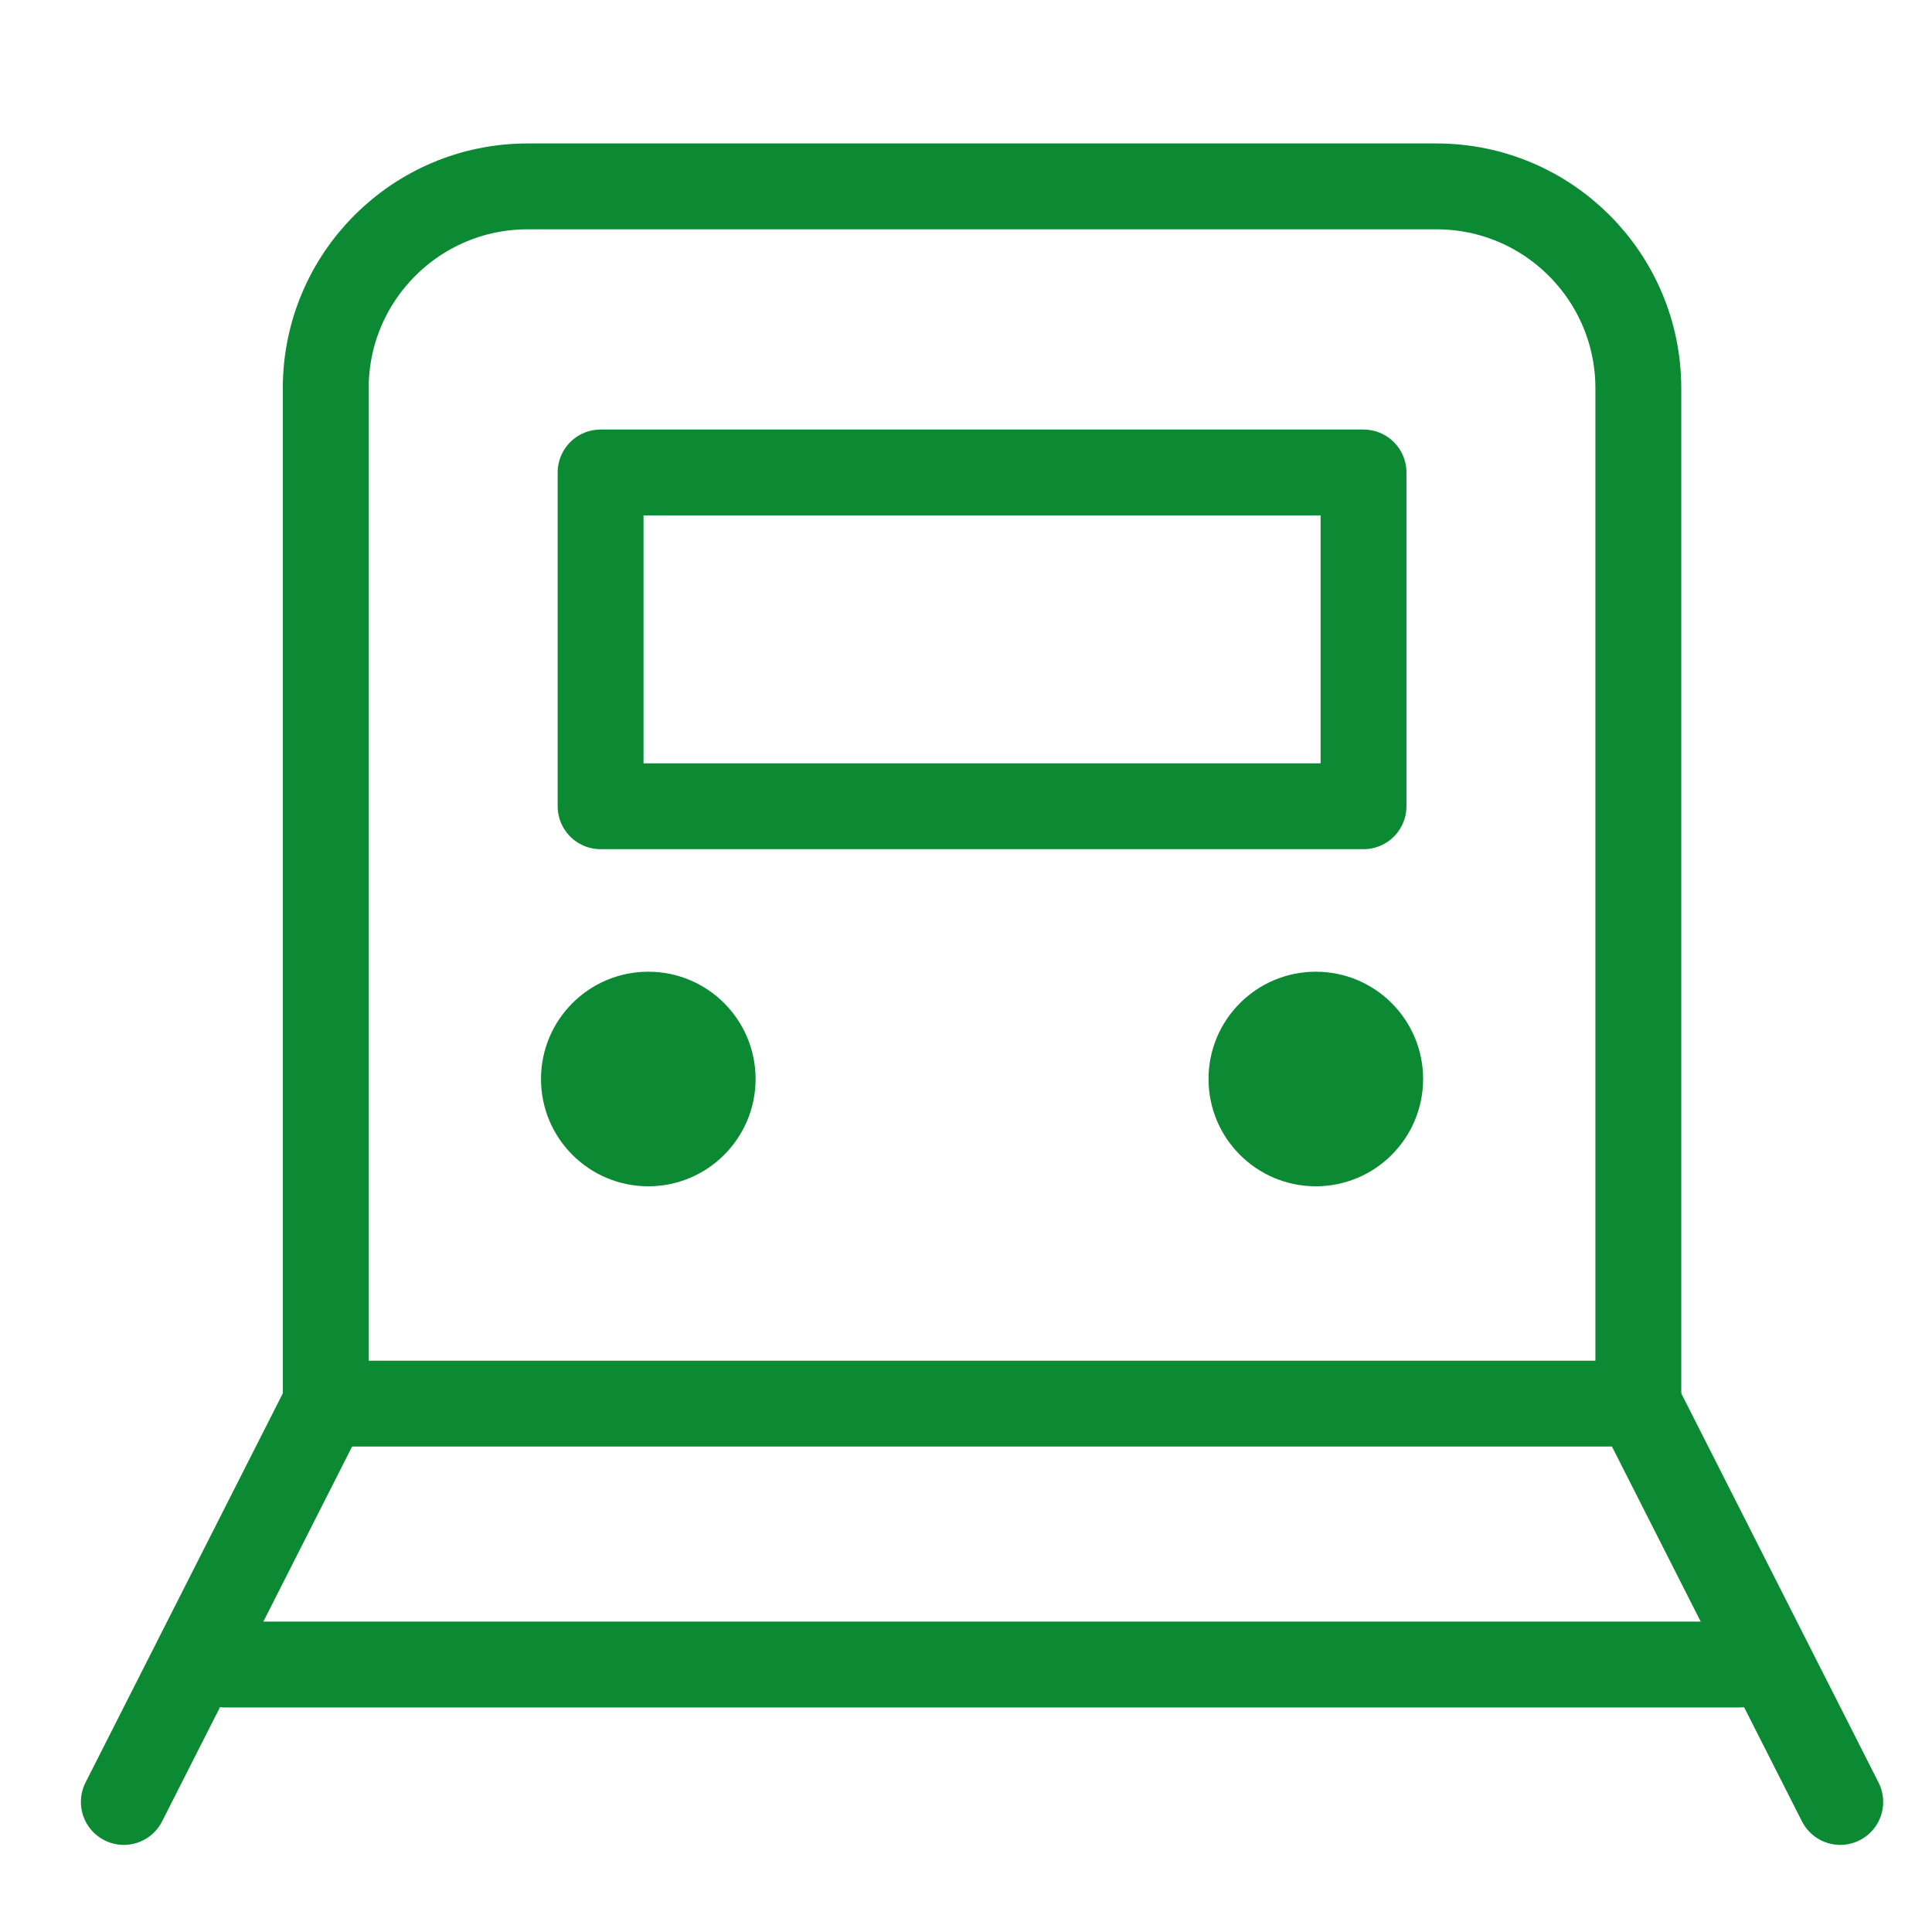 <?xml version="1.0" encoding="utf-8"?>
<!-- Generator: Adobe Illustrator 16.0.0, SVG Export Plug-In . SVG Version: 6.00 Build 0)  -->
<!DOCTYPE svg PUBLIC "-//W3C//DTD SVG 1.1//EN" "http://www.w3.org/Graphics/SVG/1.1/DTD/svg11.dtd">
<svg version="1.1" id="레이어_1" xmlns="http://www.w3.org/2000/svg" xmlns:xlink="http://www.w3.org/1999/xlink" x="0px"
	 y="0px" width="45px" height="45px" viewBox="0 0 45 45" enable-background="new 0 0 45 45" xml:space="preserve">
<g>
	
		<line fill="none" stroke="#0C8933" stroke-width="2" stroke-linecap="round" stroke-linejoin="round" stroke-miterlimit="10" x1="7.587" y1="32.693" x2="2.884" y2="41.971"/>
	
		<line fill="none" stroke="#0C8933" stroke-width="2" stroke-linecap="round" stroke-linejoin="round" stroke-miterlimit="10" x1="42.863" y1="41.971" x2="38.16" y2="32.693"/>
	<path fill="none" stroke="#0C8933" stroke-width="2" stroke-linecap="round" stroke-linejoin="round" stroke-miterlimit="10" d="
		M33.457,4.341H12.291c-2.598,0-4.704,2.106-4.704,4.704v23.648H38.16V9.045C38.16,6.447,36.055,4.341,33.457,4.341z M31.759,18.779
		h-17.77v-7.774h17.77V18.779z"/>
	
		<line fill="none" stroke="#0C8933" stroke-width="2" stroke-linecap="round" stroke-linejoin="round" stroke-miterlimit="10" x1="5.235" y1="38.77" x2="40.514" y2="38.77"/>
</g>
<circle fill="#0C8933" cx="15.1" cy="25.132" r="2.499"/>
<circle fill="#0C8933" cx="30.648" cy="25.132" r="2.499"/>
</svg>
